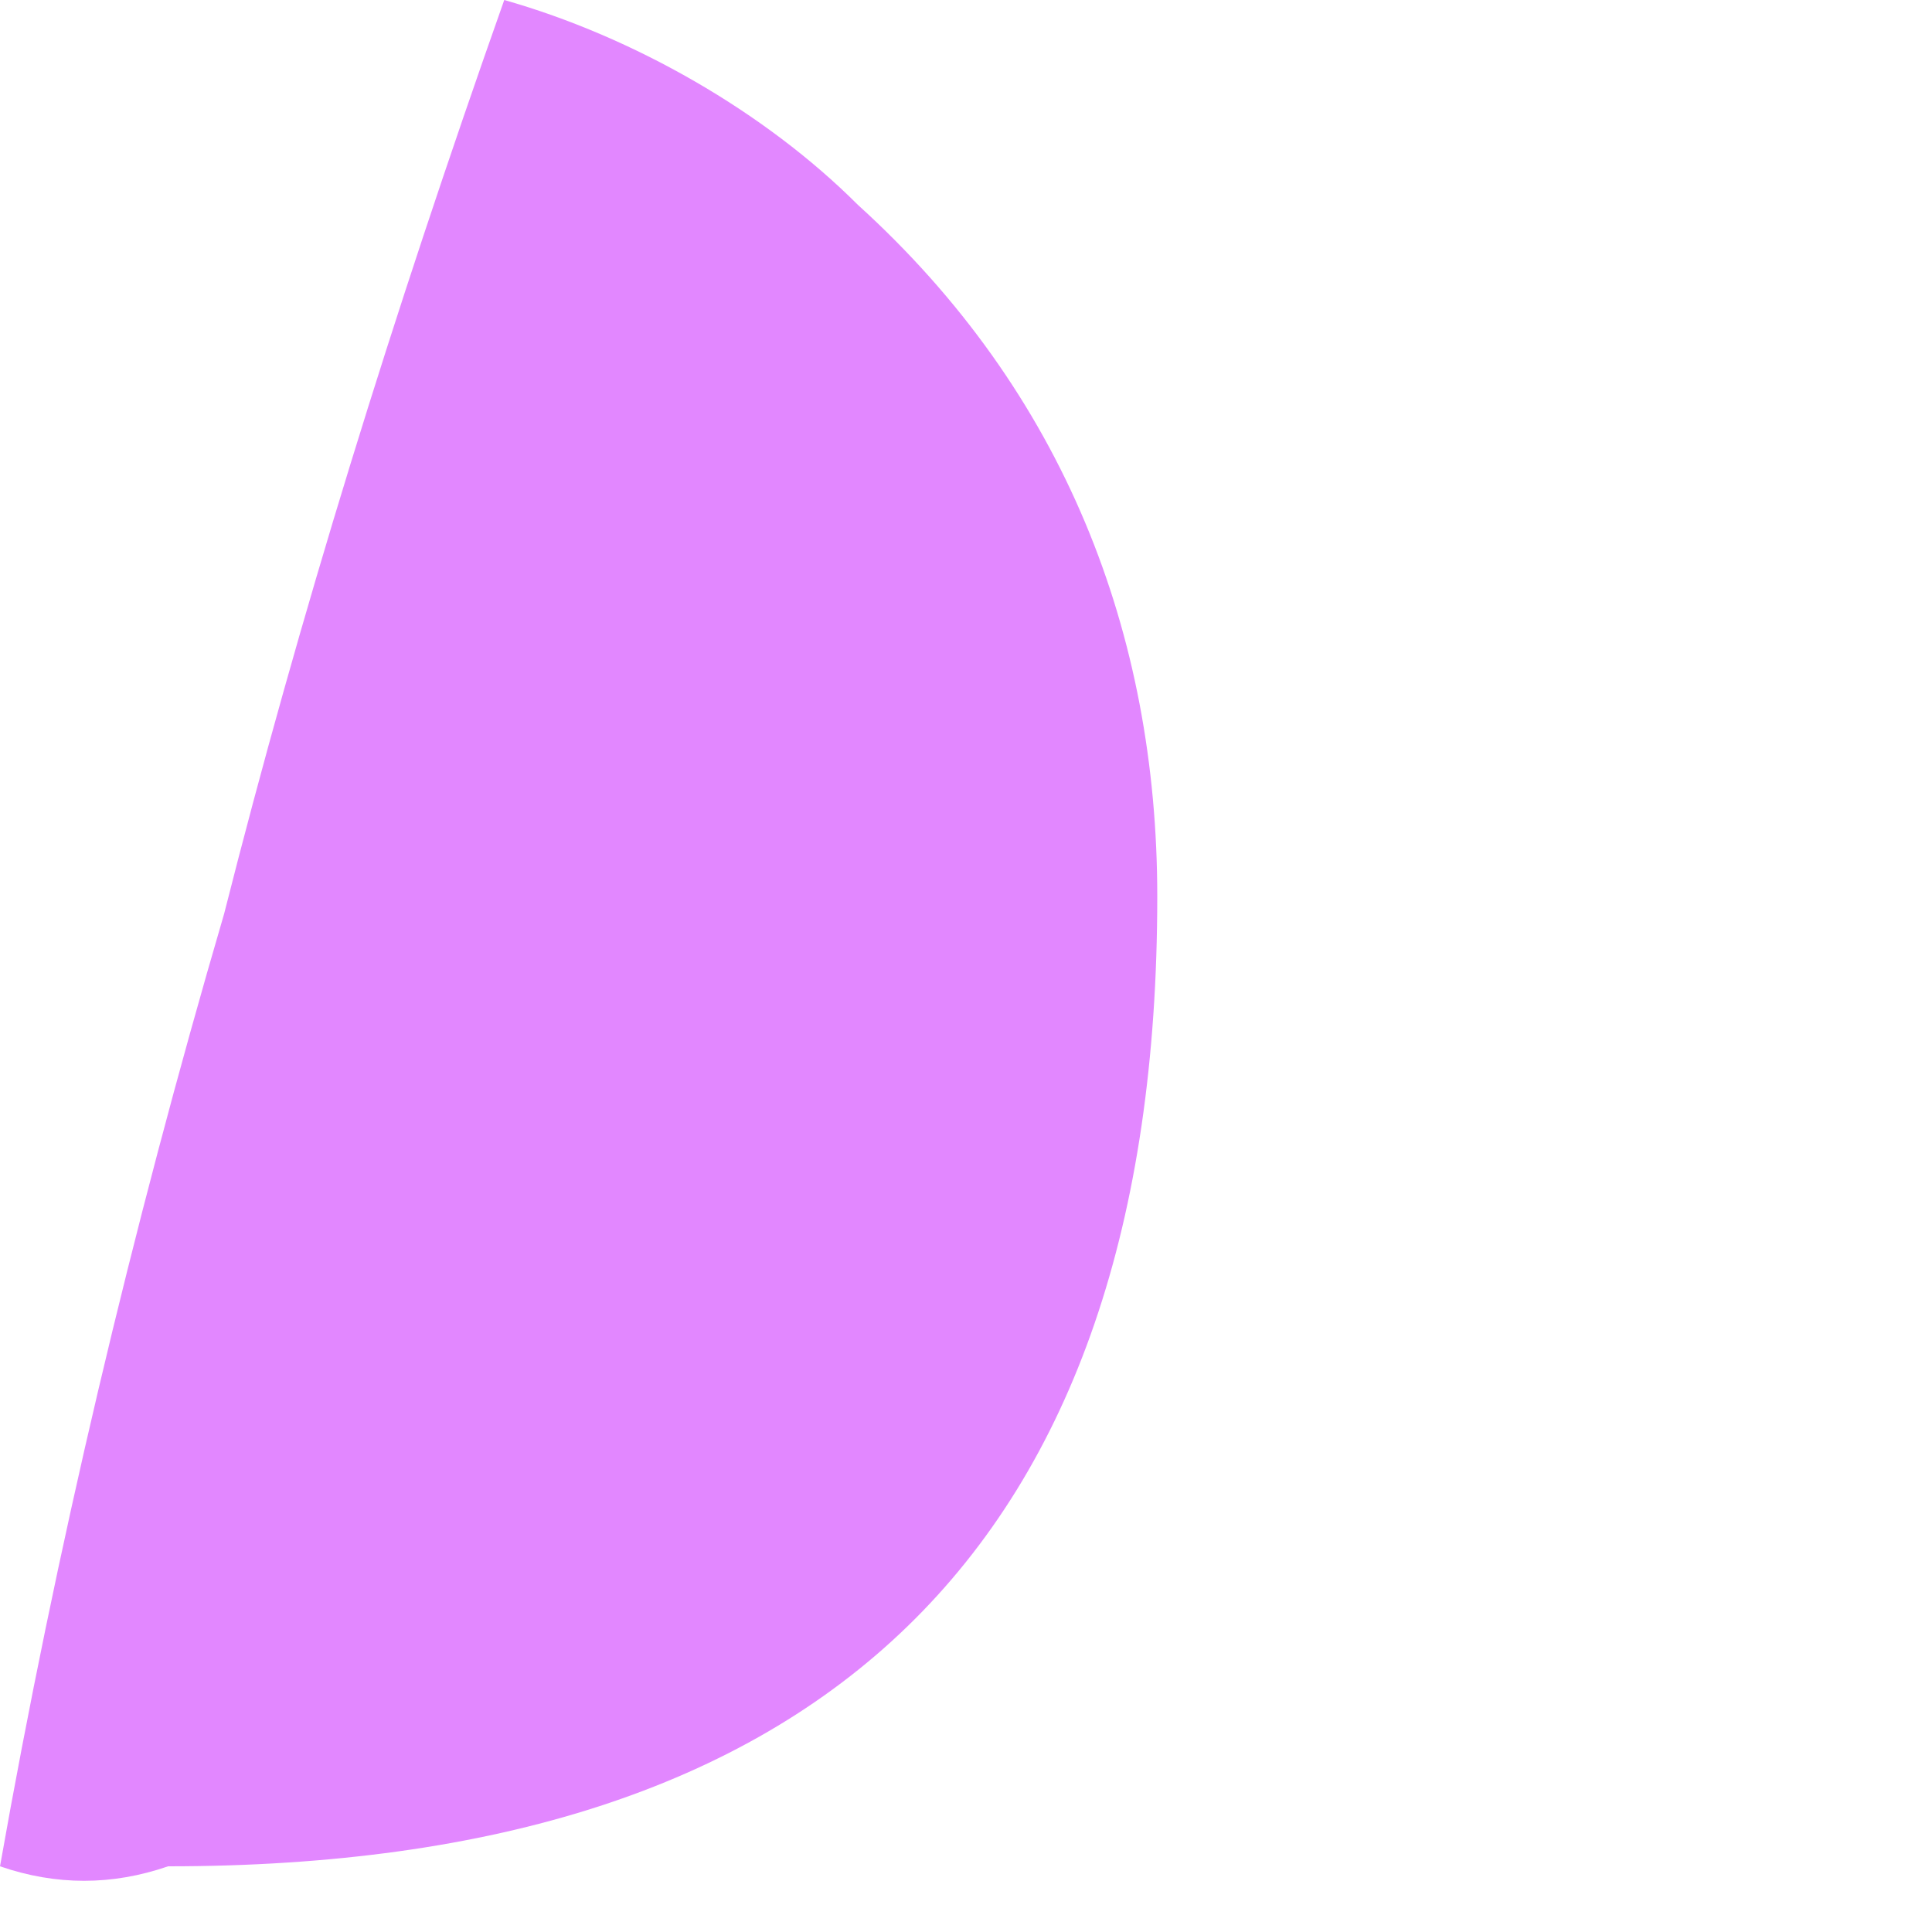 <?xml version="1.0" encoding="utf-8"?>
<svg xmlns="http://www.w3.org/2000/svg" fill="none" height="100%" overflow="visible" preserveAspectRatio="none" style="display: block;" viewBox="0 0 1 1" width="100%">
<path d="M0.261 0C0.203 0.164 0.155 0.319 0.116 0.473C0.068 0.637 0.029 0.802 0 0.966C0.029 0.976 0.058 0.976 0.087 0.966C0.425 0.966 0.599 0.802 0.599 0.464C0.599 0.328 0.551 0.203 0.444 0.106C0.396 0.058 0.328 0.019 0.261 0Z" fill="#E287FF" id="Vector"/>
</svg>